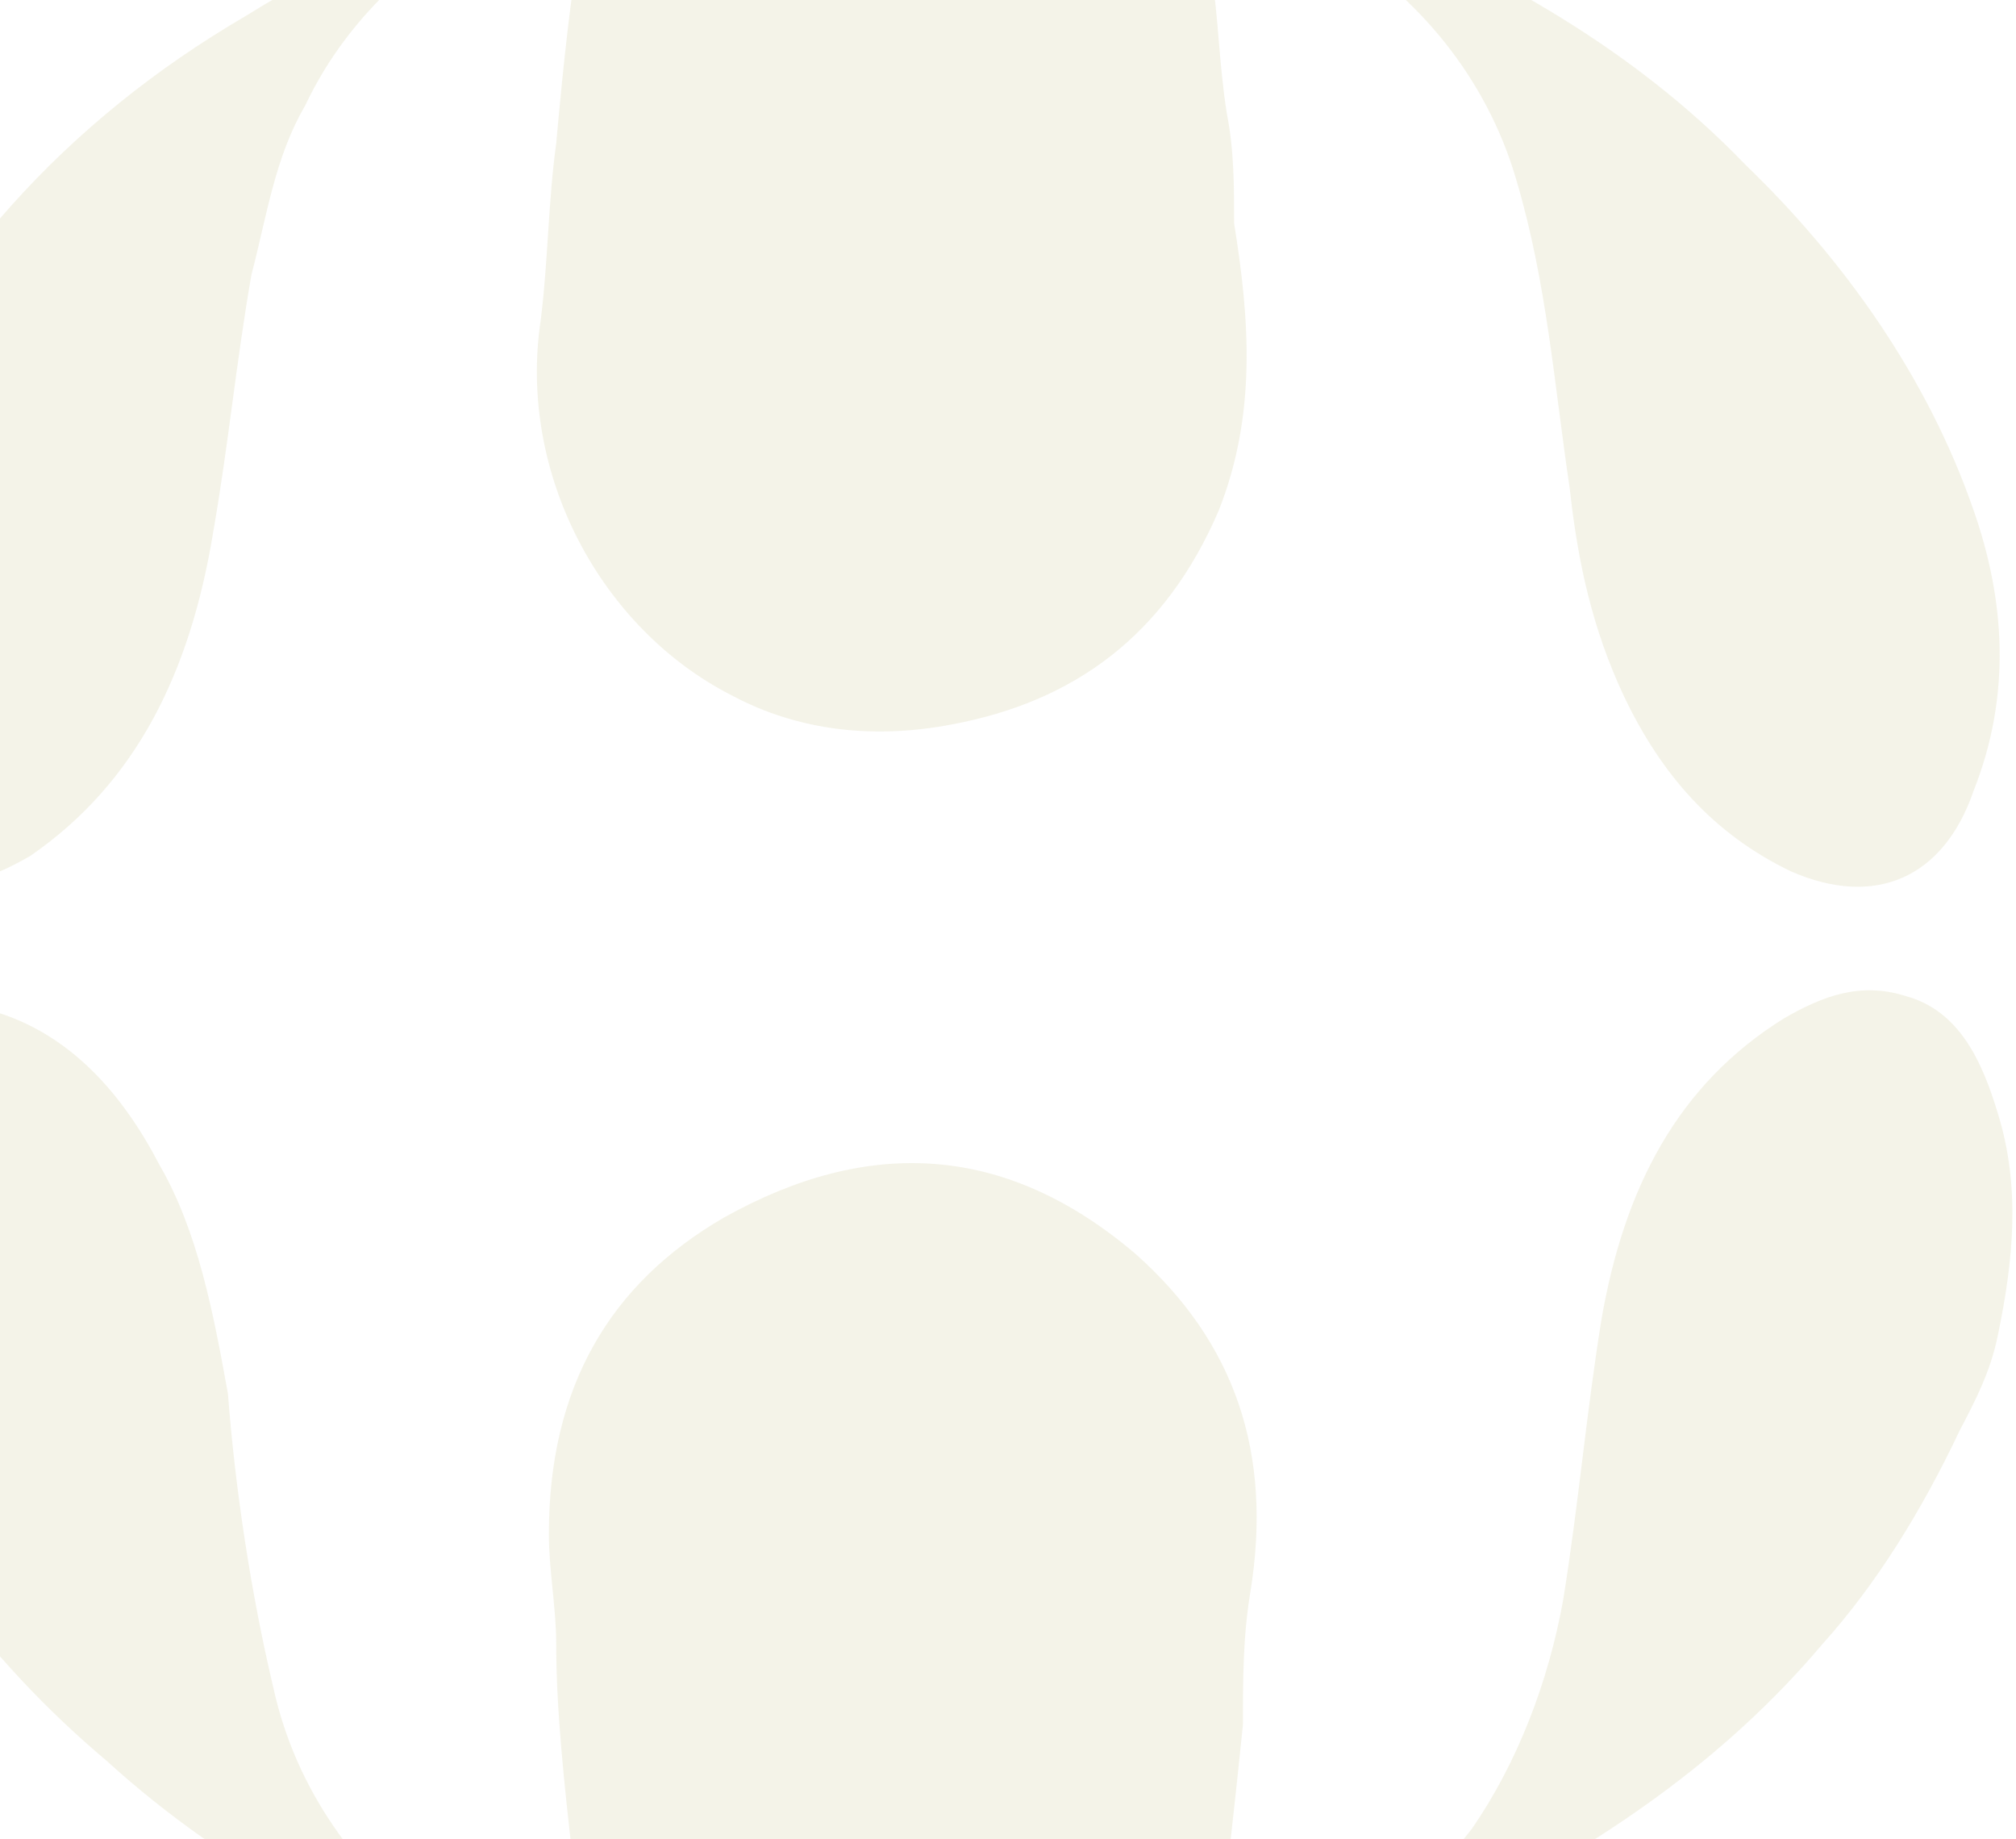 <svg width="478" height="436" viewBox="0 0 478 436" fill="none" xmlns="http://www.w3.org/2000/svg">
<g opacity="0.09" clip-path="url(#clip0_98_346)">
<path d="M139.194 -32.552C146.334 -36.034 155.389 -37.776 164.444 -39.517C182.555 -43 202.407 -43 222.259 -43C256.565 -43 289.129 -34.293 321.693 -20.362C354.258 -6.43 386.822 10.984 413.814 39.02C437.323 61.659 457.175 89.695 467.972 121.041C475.286 141.937 477.027 164.576 467.972 187.388C460.832 208.285 444.463 215.251 424.611 206.544C406.5 197.837 393.962 183.905 384.907 164.75C377.593 149.077 374.11 133.405 372.194 115.816C368.537 91.437 366.796 67.057 359.482 42.503C352.342 18.123 335.973 -1.032 316.121 -13.222C305.324 -20.188 294.353 -25.412 283.557 -30.636C285.298 -21.929 285.298 -14.963 287.214 -6.256C288.955 4.192 288.955 14.641 290.871 26.83C292.612 35.538 292.612 44.245 292.612 52.952C296.269 75.59 298.01 98.228 288.955 121.041C276.243 150.645 254.649 166.317 225.742 171.716C207.631 175.198 189.521 173.457 173.326 164.75C142.677 149.077 122.651 112.508 128.223 75.764C129.964 61.833 129.964 47.901 131.88 33.97C133.621 14.815 135.537 -4.341 139.194 -23.67C140.935 -30.81 142.677 -32.552 139.194 -32.552Z" fill="#857A00"/>
<path d="M209.721 489C189.869 489 166.36 485.517 144.592 480.293C140.935 480.293 142.851 476.81 140.935 475.069C139.194 462.879 137.278 450.689 135.537 438.499C133.796 422.826 131.88 405.412 131.88 389.74C131.88 381.033 130.139 372.326 130.139 363.619C130.139 328.79 144.592 304.237 171.758 288.564C206.064 269.408 238.628 271.15 269.277 297.271C292.786 318.168 301.842 344.463 296.443 377.55C294.702 387.998 294.702 398.447 294.702 408.895C292.96 426.309 291.045 441.982 289.303 459.57C289.303 464.794 287.562 470.019 287.562 473.501C287.562 476.984 287.562 476.984 291.219 476.984C312.987 466.536 332.839 454.346 349.034 433.449C359.83 417.776 367.144 398.621 370.627 379.291C374.284 356.653 376.026 335.756 379.682 312.944C385.081 281.598 397.793 257.044 423.044 241.372C432.099 236.148 441.154 232.665 451.951 236.148C464.663 239.63 470.062 251.82 473.718 264.01C479.117 281.424 477.375 298.838 473.718 316.426C471.977 325.133 468.32 332.099 464.663 339.065C455.608 358.22 444.811 375.634 432.099 389.74C408.59 417.602 379.682 436.758 349.034 452.604C327.266 463.053 305.673 473.501 282.164 478.726C254.824 485.517 234.971 489 209.721 489Z" fill="#857A00"/>
<path d="M139.194 -32.552C133.796 -29.069 128.223 -25.586 121.084 -23.845C101.232 -11.655 83.121 2.276 72.324 25.089C65.184 37.279 63.269 51.21 59.612 65.141C55.955 86.038 54.214 105.194 50.556 126.09C45.158 159.177 32.446 185.472 7.195 202.887C-1.86 208.111 -10.915 211.594 -21.712 208.111C-36.166 204.628 -41.564 190.697 -43.48 176.765C-48.878 154.127 -45.221 131.489 -36.166 110.418C-16.314 63.4 16.251 28.398 57.87 4.018C83.121 -11.655 108.545 -22.103 137.453 -32.552H139.194Z" fill="#857A00"/>
<path d="M135.538 476.81C130.139 476.81 126.482 475.069 122.825 473.327C88.52 461.137 54.214 443.723 25.307 417.428C-3.601 393.048 -25.368 363.444 -39.822 326.701C-45.221 311.028 -47.136 295.355 -45.221 279.683C-45.221 272.717 -43.479 265.751 -39.822 258.786C-32.682 239.63 -18.229 232.665 -1.859 239.63C16.251 244.854 28.789 258.786 37.845 276.2C46.9 291.872 50.557 311.028 54.04 330.358C55.781 352.996 59.438 377.376 64.837 400.188C70.235 424.568 84.689 443.723 102.799 457.829C111.855 464.794 120.91 470.018 129.965 475.243C131.881 473.327 133.796 475.069 135.538 476.81Z" fill="#857A00"/>
</g>
<defs>
<clipPath id="clip0_98_346">
<rect width="523.145" height="532" fill="white" transform="translate(-46 -43)"/>
</clipPath>
</defs>
</svg>
